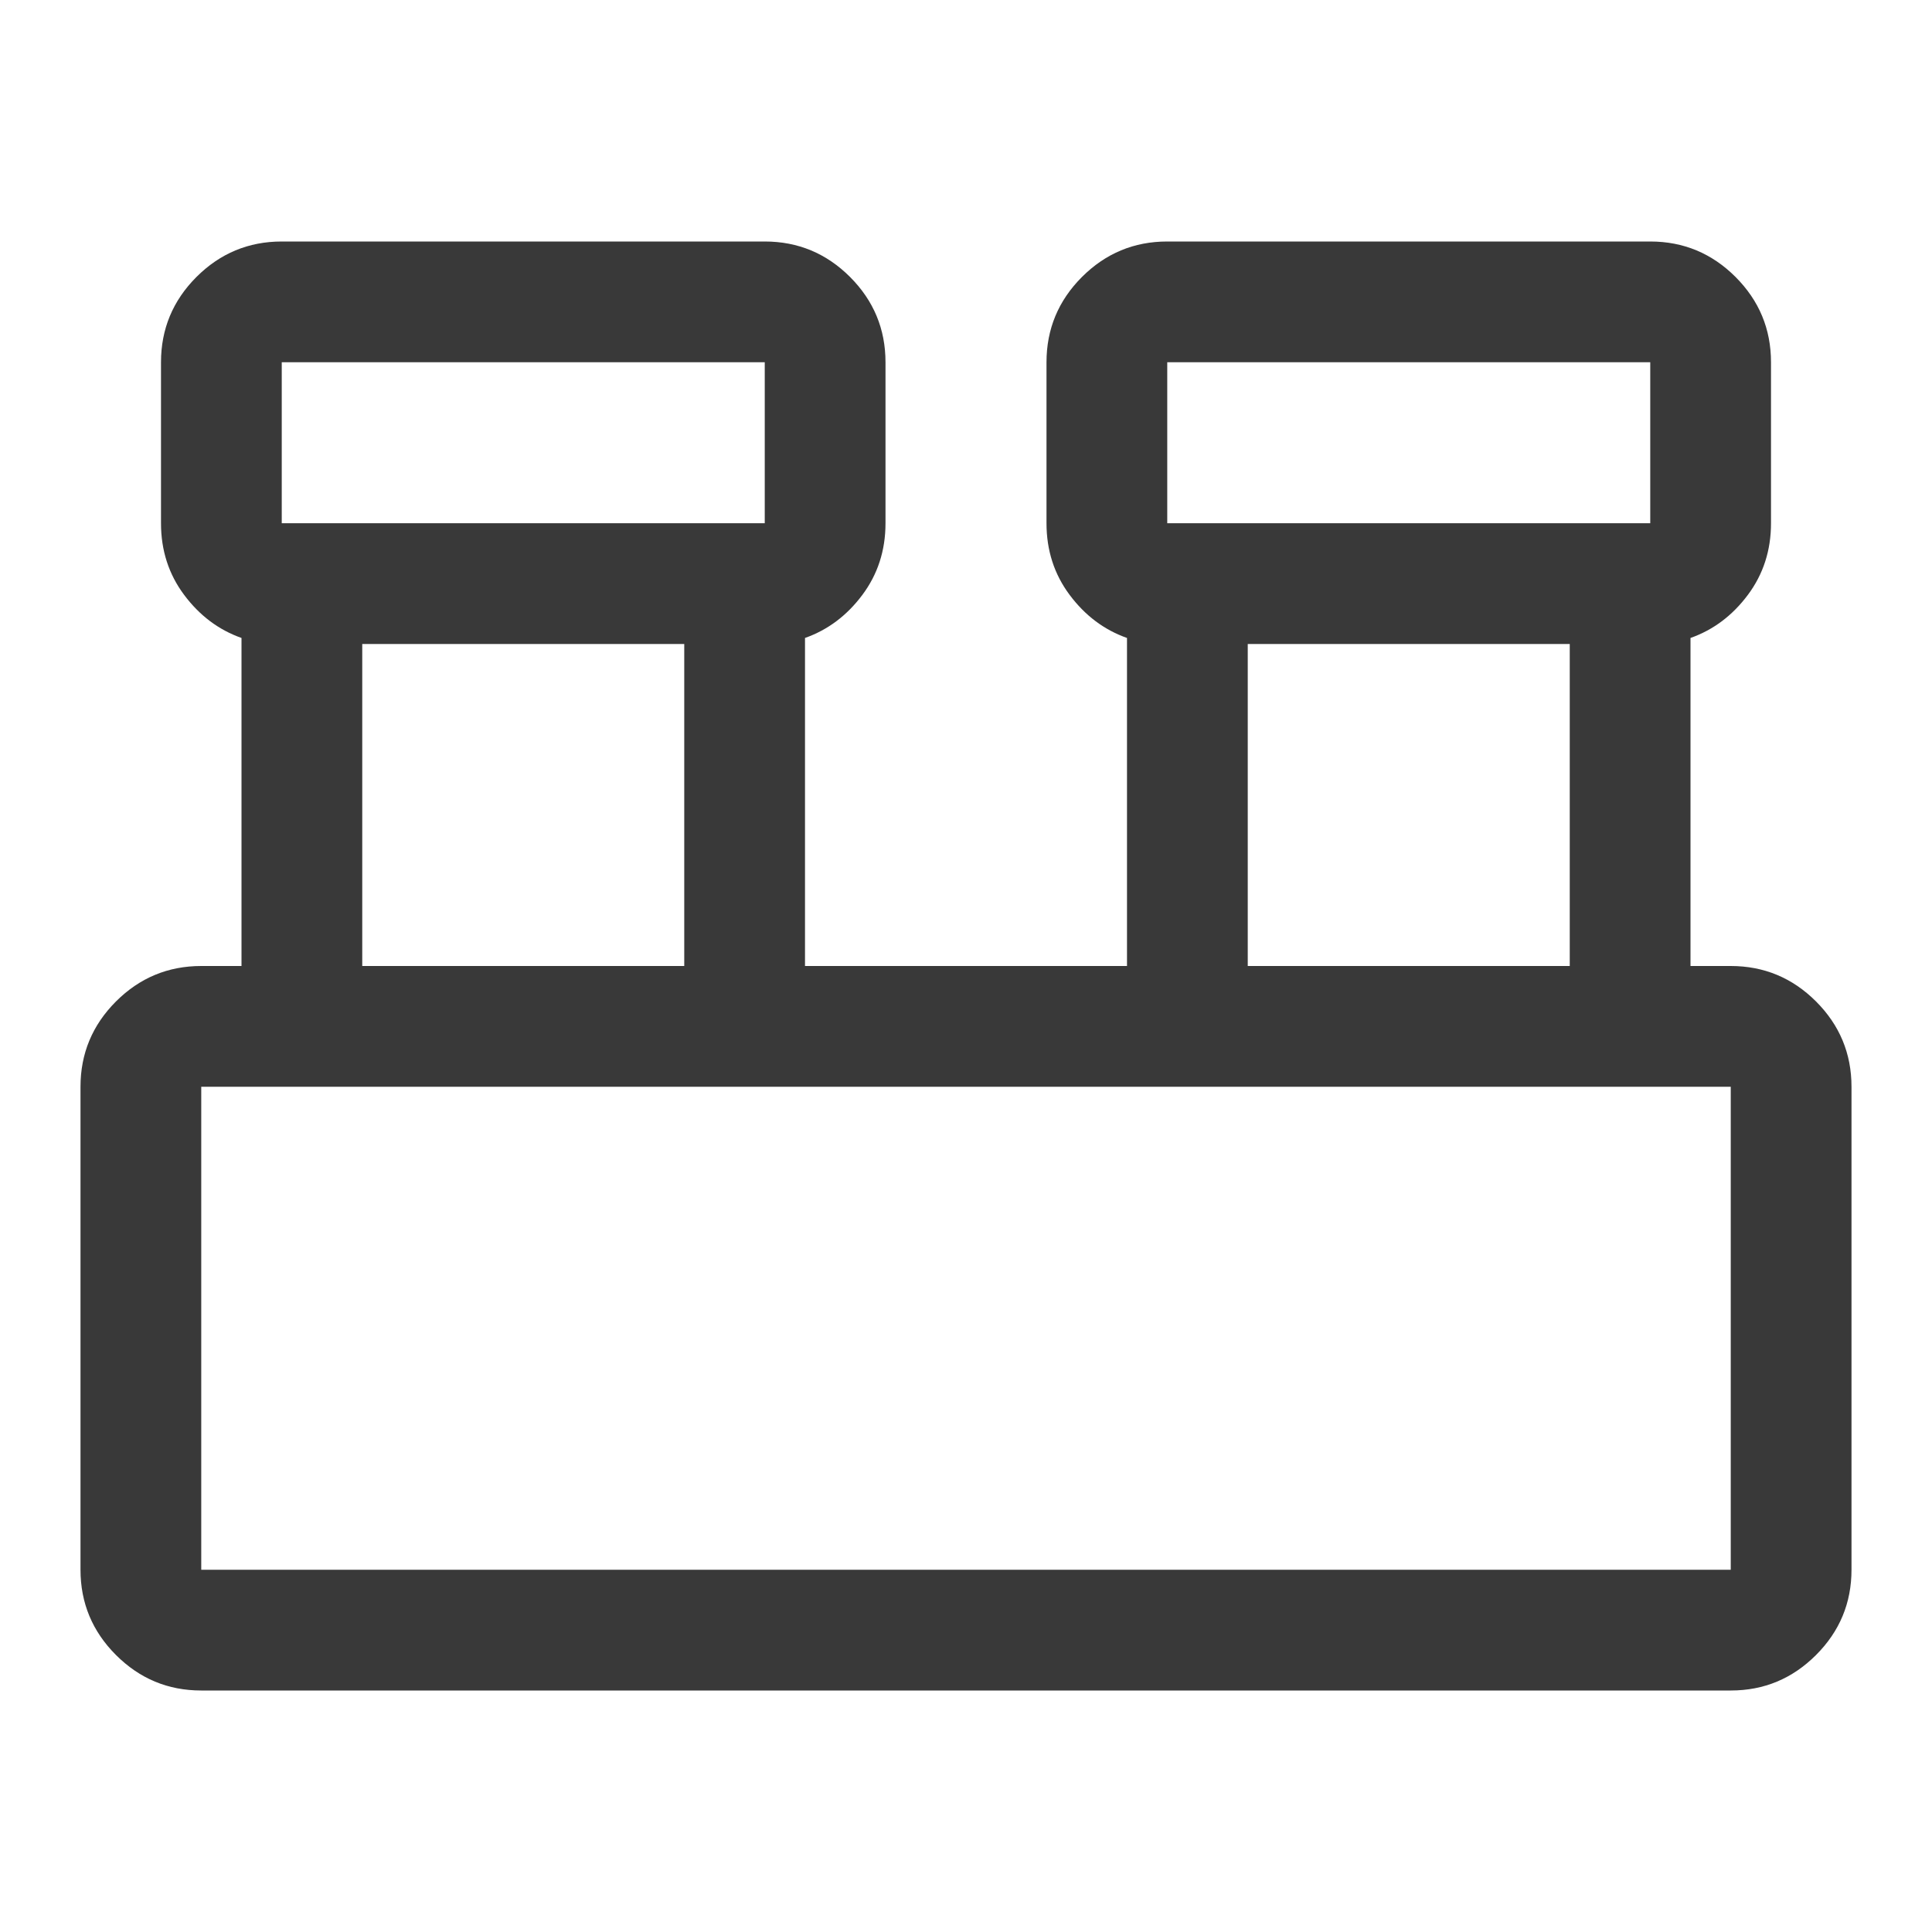 <svg width="48" height="48" viewBox="0 0 48 48" fill="none" xmlns="http://www.w3.org/2000/svg">
<mask id="mask0_241_31" style="mask-type:alpha" maskUnits="userSpaceOnUse" x="0" y="0" width="48" height="48">
<rect width="48" height="48" fill="#D9D9D9"/>
</mask>
<g mask="url(#mask0_241_31)">
<path d="M5 42C4.175 42 3.469 41.706 2.881 41.118C2.294 40.531 2 39.825 2 39V27C2 26.175 2.294 25.469 2.881 24.881C3.469 24.294 4.175 24 5 24H6V15.85C5.433 15.65 4.958 15.293 4.575 14.78C4.192 14.268 4 13.674 4 13V9C4 8.175 4.294 7.469 4.881 6.881C5.469 6.294 6.175 6 7 6H19C19.825 6 20.531 6.294 21.119 6.881C21.706 7.469 22 8.175 22 9V13C22 13.674 21.808 14.268 21.425 14.78C21.042 15.293 20.567 15.65 20 15.85V24H28V15.85C27.433 15.65 26.958 15.293 26.575 14.78C26.192 14.268 26 13.674 26 13V9C26 8.175 26.294 7.469 26.881 6.881C27.469 6.294 28.175 6 29 6H41C41.825 6 42.531 6.294 43.119 6.881C43.706 7.469 44 8.175 44 9V13C44 13.674 43.808 14.268 43.425 14.78C43.042 15.293 42.567 15.65 42 15.85V24H43C43.825 24 44.531 24.294 45.119 24.881C45.706 25.469 46 26.175 46 27V39C46 39.825 45.706 40.531 45.119 41.118C44.531 41.706 43.825 42 43 42H5ZM29 13H41V9H29V13ZM7 13H19V9H7V13ZM31 24H39V16H31V24ZM9 24H17V16H9V24ZM5 39H43V27H5V39Z" fill="#393939"/>
</g>
</svg>
